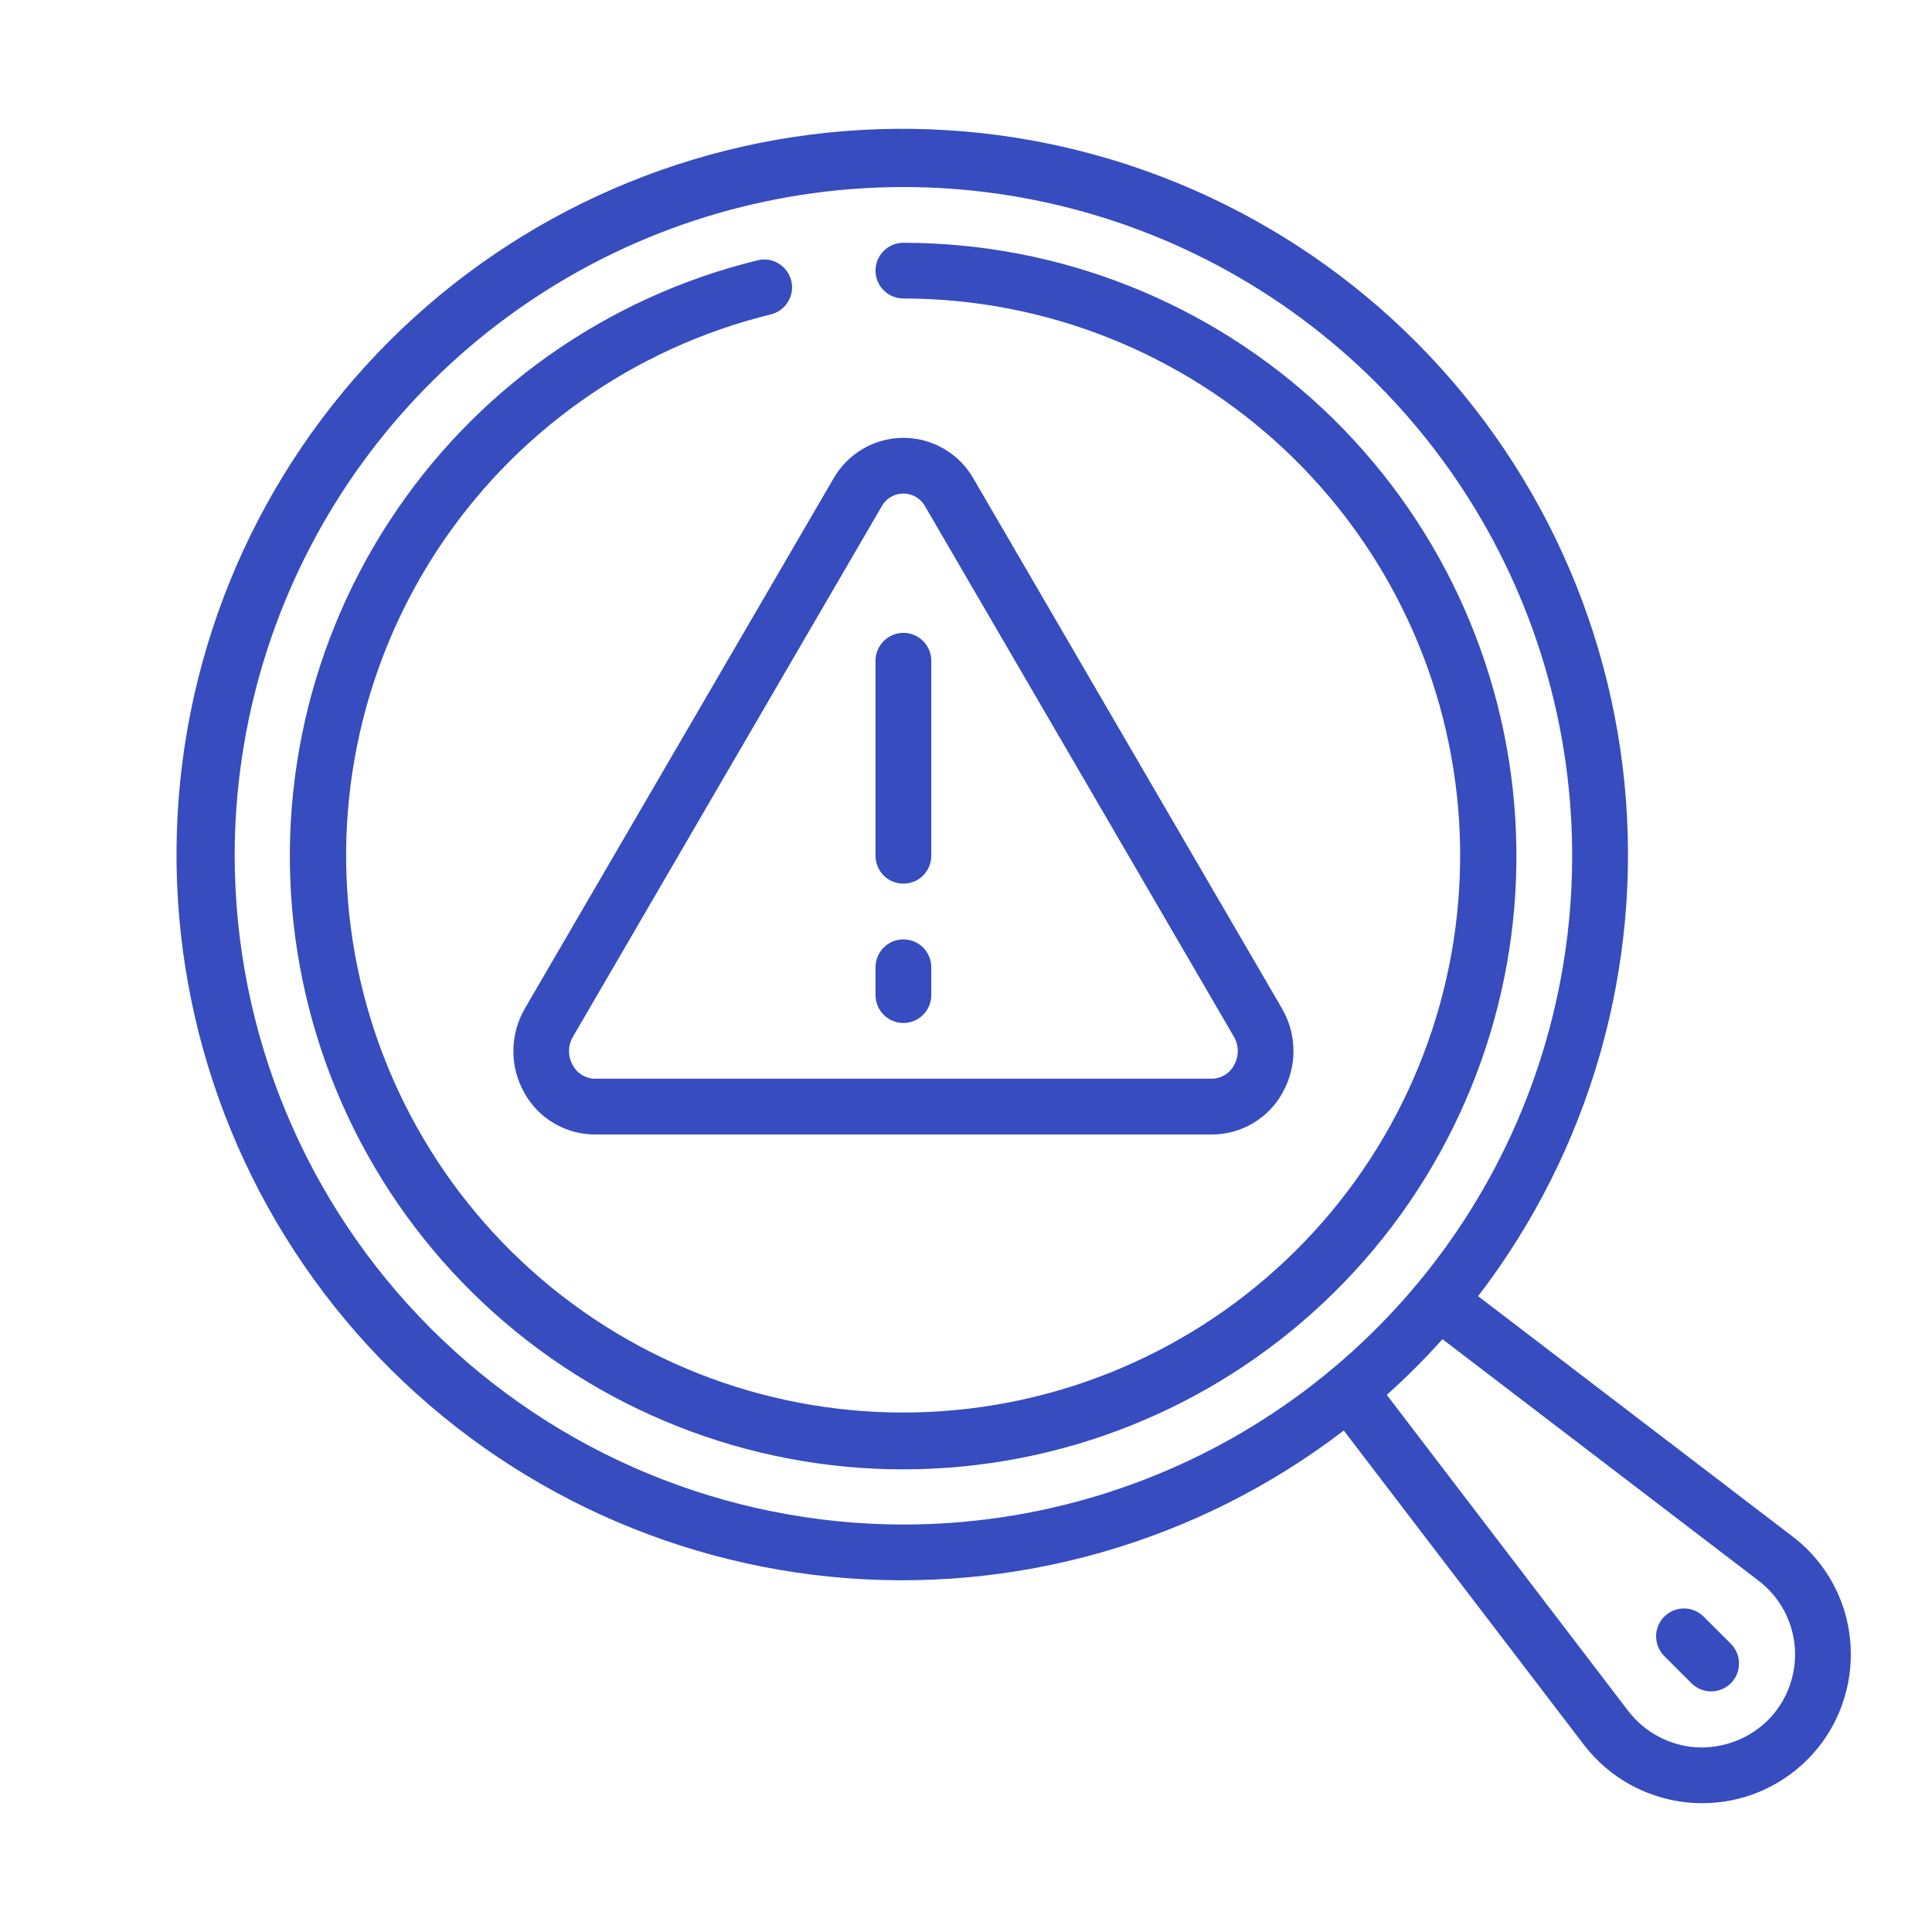 <svg xmlns="http://www.w3.org/2000/svg" width="30" height="30" viewBox="0 0 30 30" fill="none"><path d="M27.834 23.858L22.952 20.127C24.693 17.857 25.506 15.01 25.225 12.163C24.944 9.316 23.591 6.682 21.44 4.796C19.289 2.91 16.501 1.912 13.642 2.006C10.782 2.1 8.066 3.277 6.042 5.3C4.019 7.323 2.841 10.039 2.747 12.898C2.653 15.758 3.65 18.546 5.535 20.697C7.421 22.849 10.054 24.202 12.901 24.484C15.748 24.765 18.596 23.953 20.866 22.213L24.597 27.096C24.798 27.357 25.051 27.572 25.341 27.727C25.631 27.881 25.95 27.973 26.278 27.995C26.328 27.998 26.379 28 26.43 28C26.733 28 27.034 27.941 27.314 27.825C27.595 27.709 27.849 27.539 28.064 27.324C28.279 27.11 28.449 26.855 28.564 26.574C28.68 26.294 28.74 25.993 28.739 25.69C28.74 25.335 28.659 24.985 28.502 24.667C28.345 24.349 28.116 24.072 27.834 23.858ZM3.644 13.289C3.644 11.235 4.253 9.227 5.394 7.519C6.535 5.812 8.157 4.481 10.054 3.695C11.952 2.909 14.04 2.703 16.054 3.104C18.069 3.505 19.919 4.494 21.371 5.946C22.823 7.398 23.812 9.248 24.213 11.263C24.614 13.277 24.408 15.365 23.622 17.263C22.836 19.16 21.505 20.782 19.797 21.923C18.09 23.064 16.082 23.673 14.028 23.673C11.275 23.67 8.636 22.575 6.689 20.628C4.742 18.681 3.647 16.042 3.644 13.289ZM27.452 26.712C27.306 26.856 27.13 26.968 26.938 27.04C26.745 27.112 26.54 27.144 26.335 27.132C26.13 27.118 25.93 27.061 25.749 26.963C25.568 26.866 25.41 26.732 25.284 26.569L21.534 21.66C21.837 21.388 22.126 21.099 22.399 20.795L27.307 24.545C27.471 24.669 27.605 24.828 27.703 25.009C27.8 25.19 27.857 25.39 27.871 25.595C27.884 25.8 27.854 26.006 27.782 26.198C27.71 26.391 27.597 26.566 27.452 26.712Z" fill="#364CBF"></path><path d="M8.146 16.977C8.255 17.171 8.413 17.332 8.605 17.444C8.797 17.557 9.016 17.616 9.238 17.616H18.818C19.041 17.616 19.259 17.557 19.451 17.444C19.643 17.332 19.802 17.171 19.91 16.977C20.025 16.776 20.085 16.549 20.085 16.318C20.084 16.087 20.023 15.86 19.907 15.661L15.118 7.435C15.009 7.242 14.851 7.082 14.659 6.97C14.468 6.858 14.25 6.799 14.029 6.799C13.807 6.799 13.59 6.858 13.398 6.97C13.207 7.082 13.049 7.242 12.94 7.435L8.15 15.66C8.034 15.86 7.973 16.087 7.972 16.318C7.971 16.549 8.031 16.776 8.146 16.977ZM8.898 16.096L13.689 7.866C13.722 7.805 13.771 7.754 13.831 7.718C13.891 7.682 13.96 7.663 14.03 7.664C14.099 7.664 14.168 7.683 14.227 7.719C14.287 7.755 14.336 7.807 14.368 7.868L19.159 16.096C19.199 16.164 19.22 16.242 19.22 16.321C19.22 16.4 19.199 16.477 19.159 16.546C19.126 16.607 19.076 16.658 19.016 16.694C18.956 16.73 18.888 16.75 18.818 16.75H9.238C9.168 16.75 9.099 16.73 9.039 16.694C8.979 16.658 8.93 16.607 8.897 16.546C8.857 16.477 8.836 16.4 8.836 16.321C8.836 16.241 8.858 16.164 8.898 16.096Z" fill="#364CBF"></path><path d="M14.028 3.77C13.913 3.77 13.803 3.815 13.722 3.896C13.641 3.977 13.595 4.087 13.595 4.202C13.595 4.317 13.641 4.427 13.722 4.508C13.803 4.589 13.913 4.635 14.028 4.635C16.232 4.636 18.353 5.479 19.956 6.99C21.56 8.502 22.527 10.569 22.658 12.769C22.789 14.97 22.075 17.137 20.663 18.828C19.25 20.52 17.244 21.609 15.056 21.872C12.868 22.135 10.662 21.553 8.888 20.244C7.115 18.935 5.908 16.999 5.514 14.83C5.12 12.662 5.569 10.425 6.768 8.576C7.968 6.727 9.829 5.406 11.97 4.882C12.081 4.855 12.177 4.785 12.236 4.686C12.296 4.588 12.314 4.471 12.287 4.359C12.259 4.248 12.189 4.152 12.091 4.092C11.993 4.032 11.875 4.014 11.764 4.042C9.406 4.618 7.357 6.072 6.036 8.108C4.715 10.143 4.22 12.607 4.654 14.994C5.087 17.382 6.416 19.514 8.369 20.955C10.322 22.396 12.751 23.038 15.16 22.748C17.57 22.459 19.778 21.26 21.334 19.397C22.889 17.535 23.675 15.148 23.53 12.726C23.386 10.303 22.322 8.027 20.556 6.363C18.79 4.698 16.455 3.771 14.028 3.77ZM26.449 25.098C26.368 25.019 26.258 24.975 26.145 24.976C26.031 24.977 25.923 25.023 25.843 25.103C25.762 25.183 25.717 25.292 25.716 25.405C25.715 25.519 25.759 25.628 25.837 25.71L26.27 26.142C26.352 26.221 26.461 26.265 26.574 26.264C26.688 26.263 26.796 26.217 26.877 26.137C26.957 26.057 27.002 25.948 27.003 25.835C27.004 25.721 26.961 25.612 26.882 25.53L26.449 25.098Z" fill="#364CBF"></path><path d="M14.028 13.721C14.143 13.721 14.253 13.676 14.334 13.595C14.415 13.513 14.461 13.403 14.461 13.289V10.26C14.461 10.145 14.415 10.035 14.334 9.954C14.253 9.873 14.143 9.827 14.028 9.827C13.913 9.827 13.803 9.873 13.722 9.954C13.641 10.035 13.595 10.145 13.595 10.26V13.289C13.595 13.403 13.641 13.513 13.722 13.595C13.803 13.676 13.913 13.721 14.028 13.721ZM14.028 15.885C14.143 15.885 14.253 15.839 14.334 15.758C14.415 15.677 14.461 15.567 14.461 15.452V15.019C14.461 14.905 14.415 14.794 14.334 14.713C14.253 14.632 14.143 14.587 14.028 14.587C13.913 14.587 13.803 14.632 13.722 14.713C13.641 14.794 13.595 14.905 13.595 15.019V15.452C13.595 15.567 13.641 15.677 13.722 15.758C13.803 15.839 13.913 15.885 14.028 15.885Z" fill="#364CBF"></path></svg>